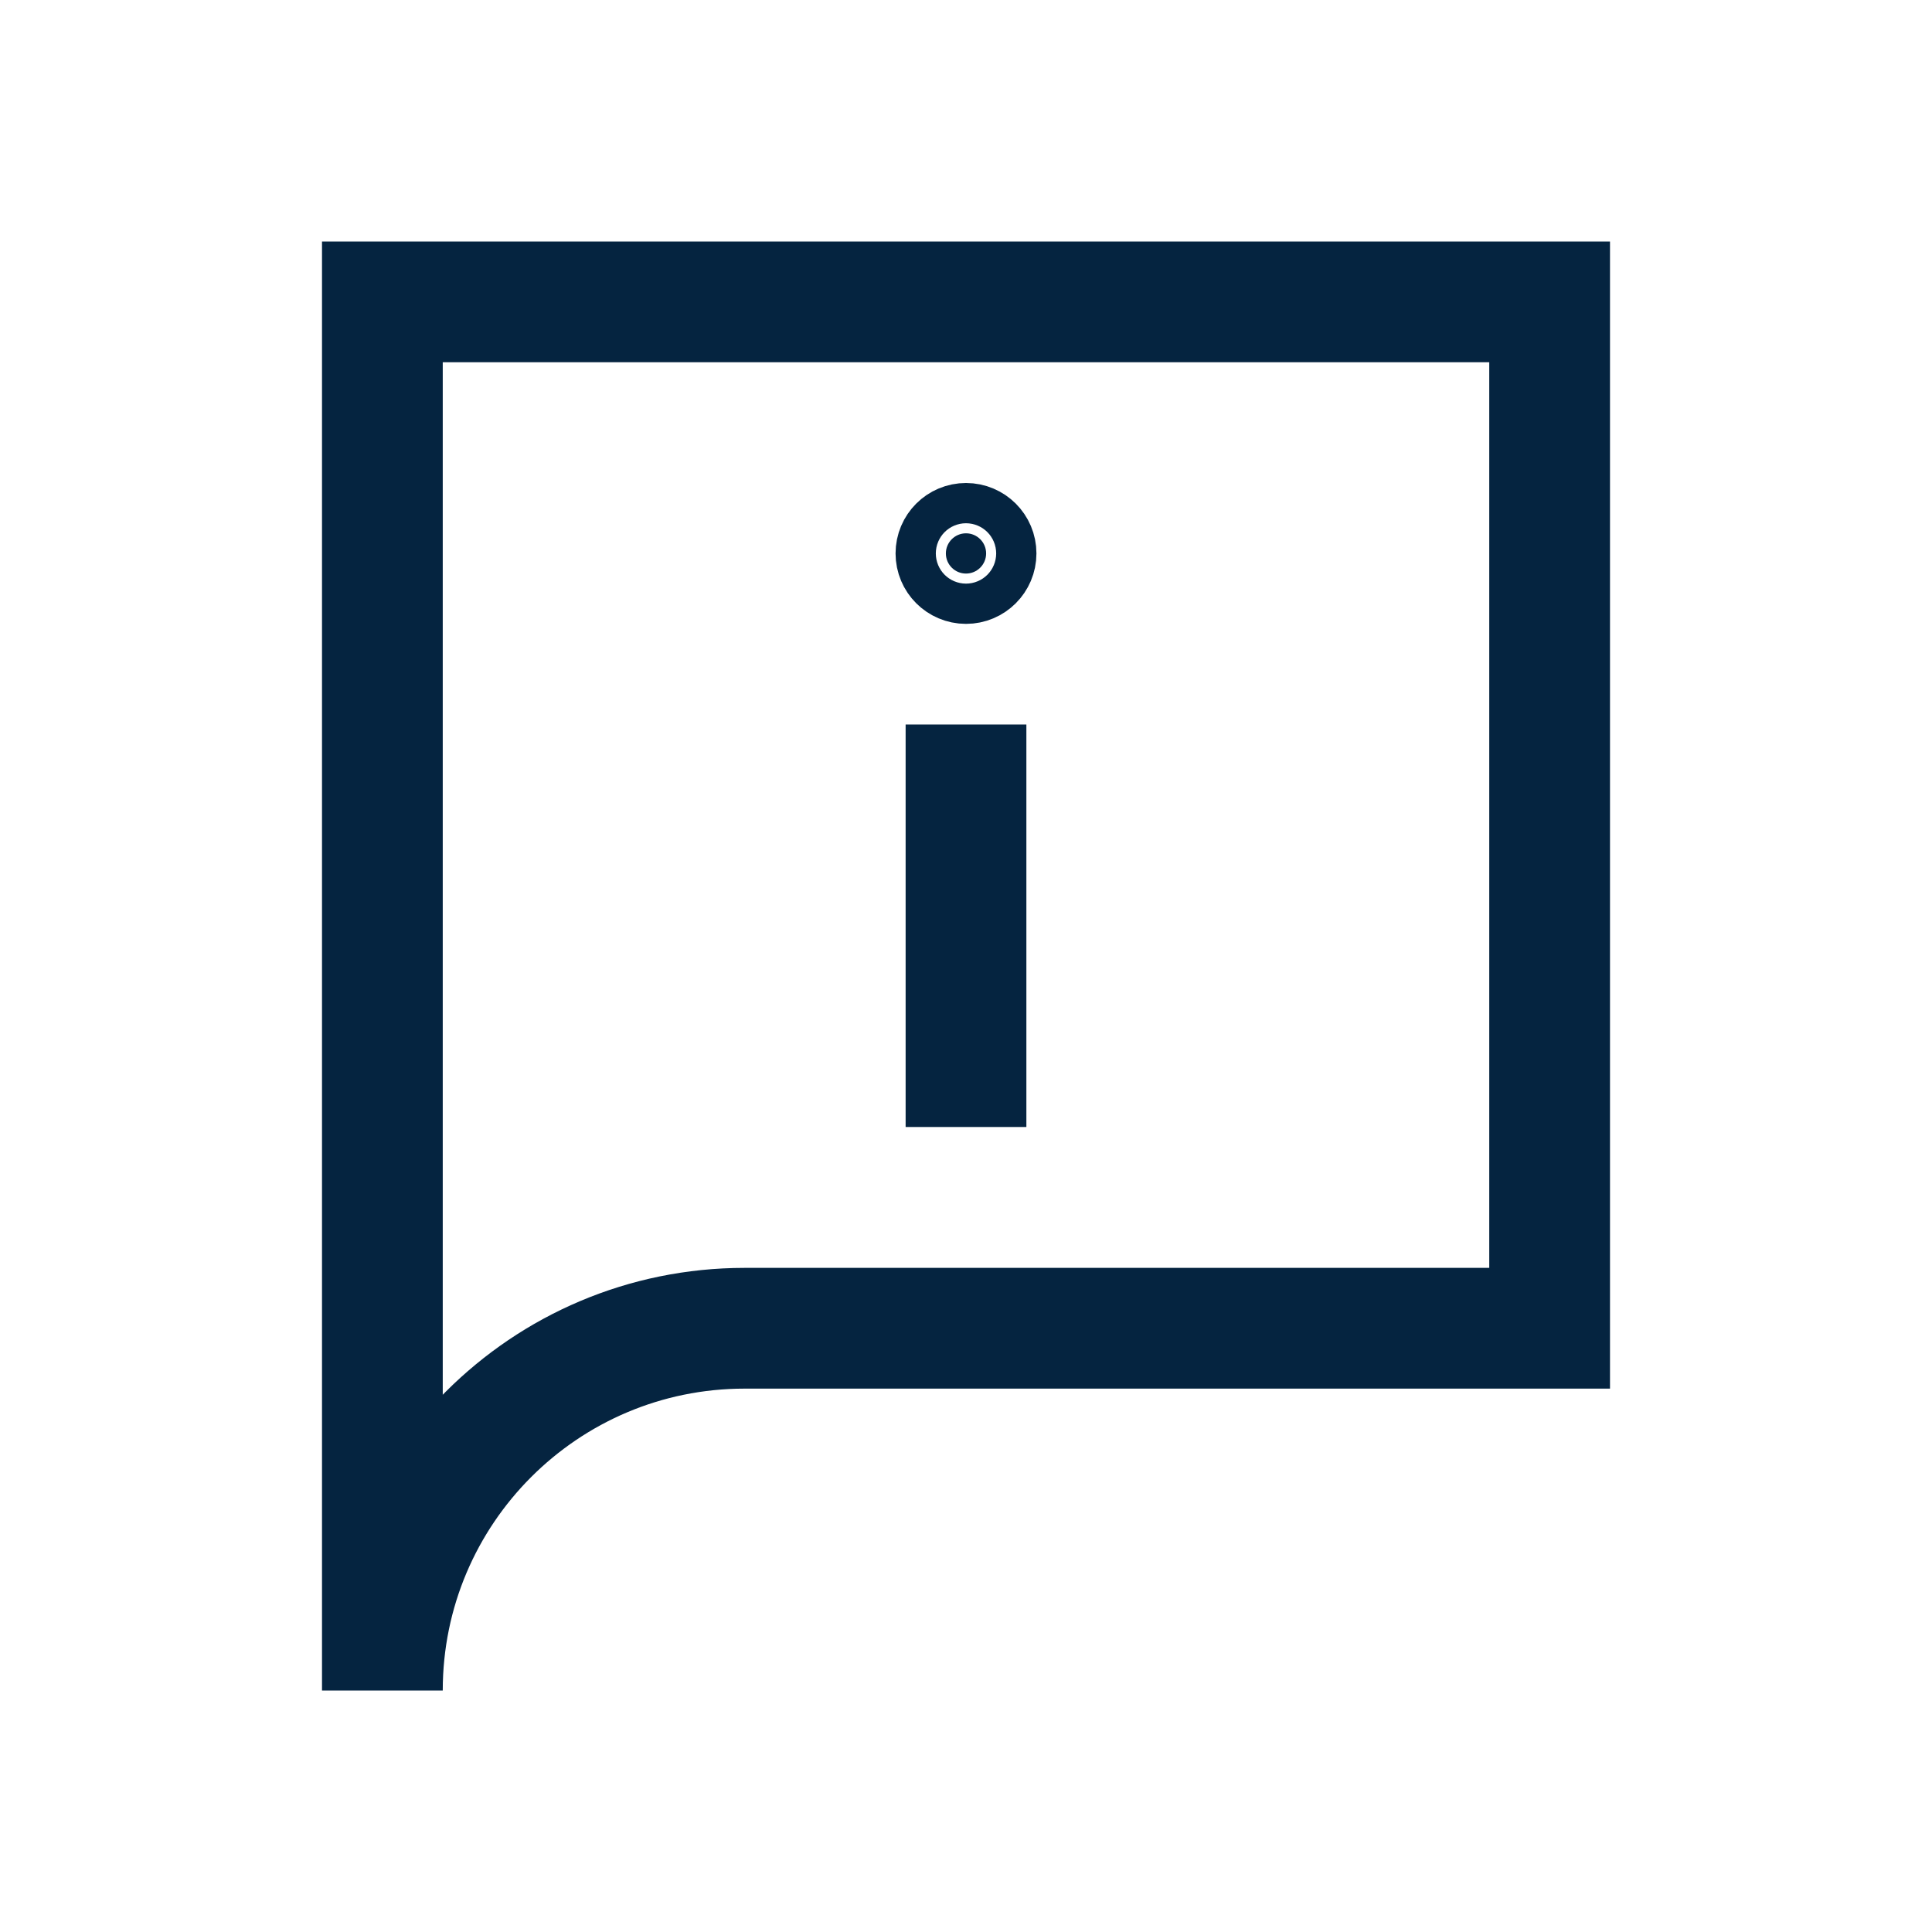 <?xml version="1.0" encoding="UTF-8"?>
<svg xmlns="http://www.w3.org/2000/svg" id="Layer_2" data-name="Layer 2" viewBox="0 0 48 48">
  <defs>
    <style>
      .cls-1, .cls-2 {
        fill: none;
      }

      .cls-2 {
        stroke-width: 3px;
      }

      .cls-2, .cls-3 {
        stroke: #052440;
        stroke-miterlimit: 10;
      }

      .cls-3 {
        fill: #052440;
        stroke-width: 2.5px;
      }
    </style>
  </defs>
  <g id="Design">
    <path class="cls-2" d="M9.5,42c0-4.97,4.03-9,9-9h20V7.5H9.5v34.5Z"></path>
    <circle class="cls-3" cx="24" cy="13.75" r=".5"></circle>
    <line class="cls-2" x1="24" y1="28" x2="24" y2="18"></line>
  </g>
  <g id="Boundingbox">
    <rect class="cls-1" width="48" height="48"></rect>
  </g>
</svg>
